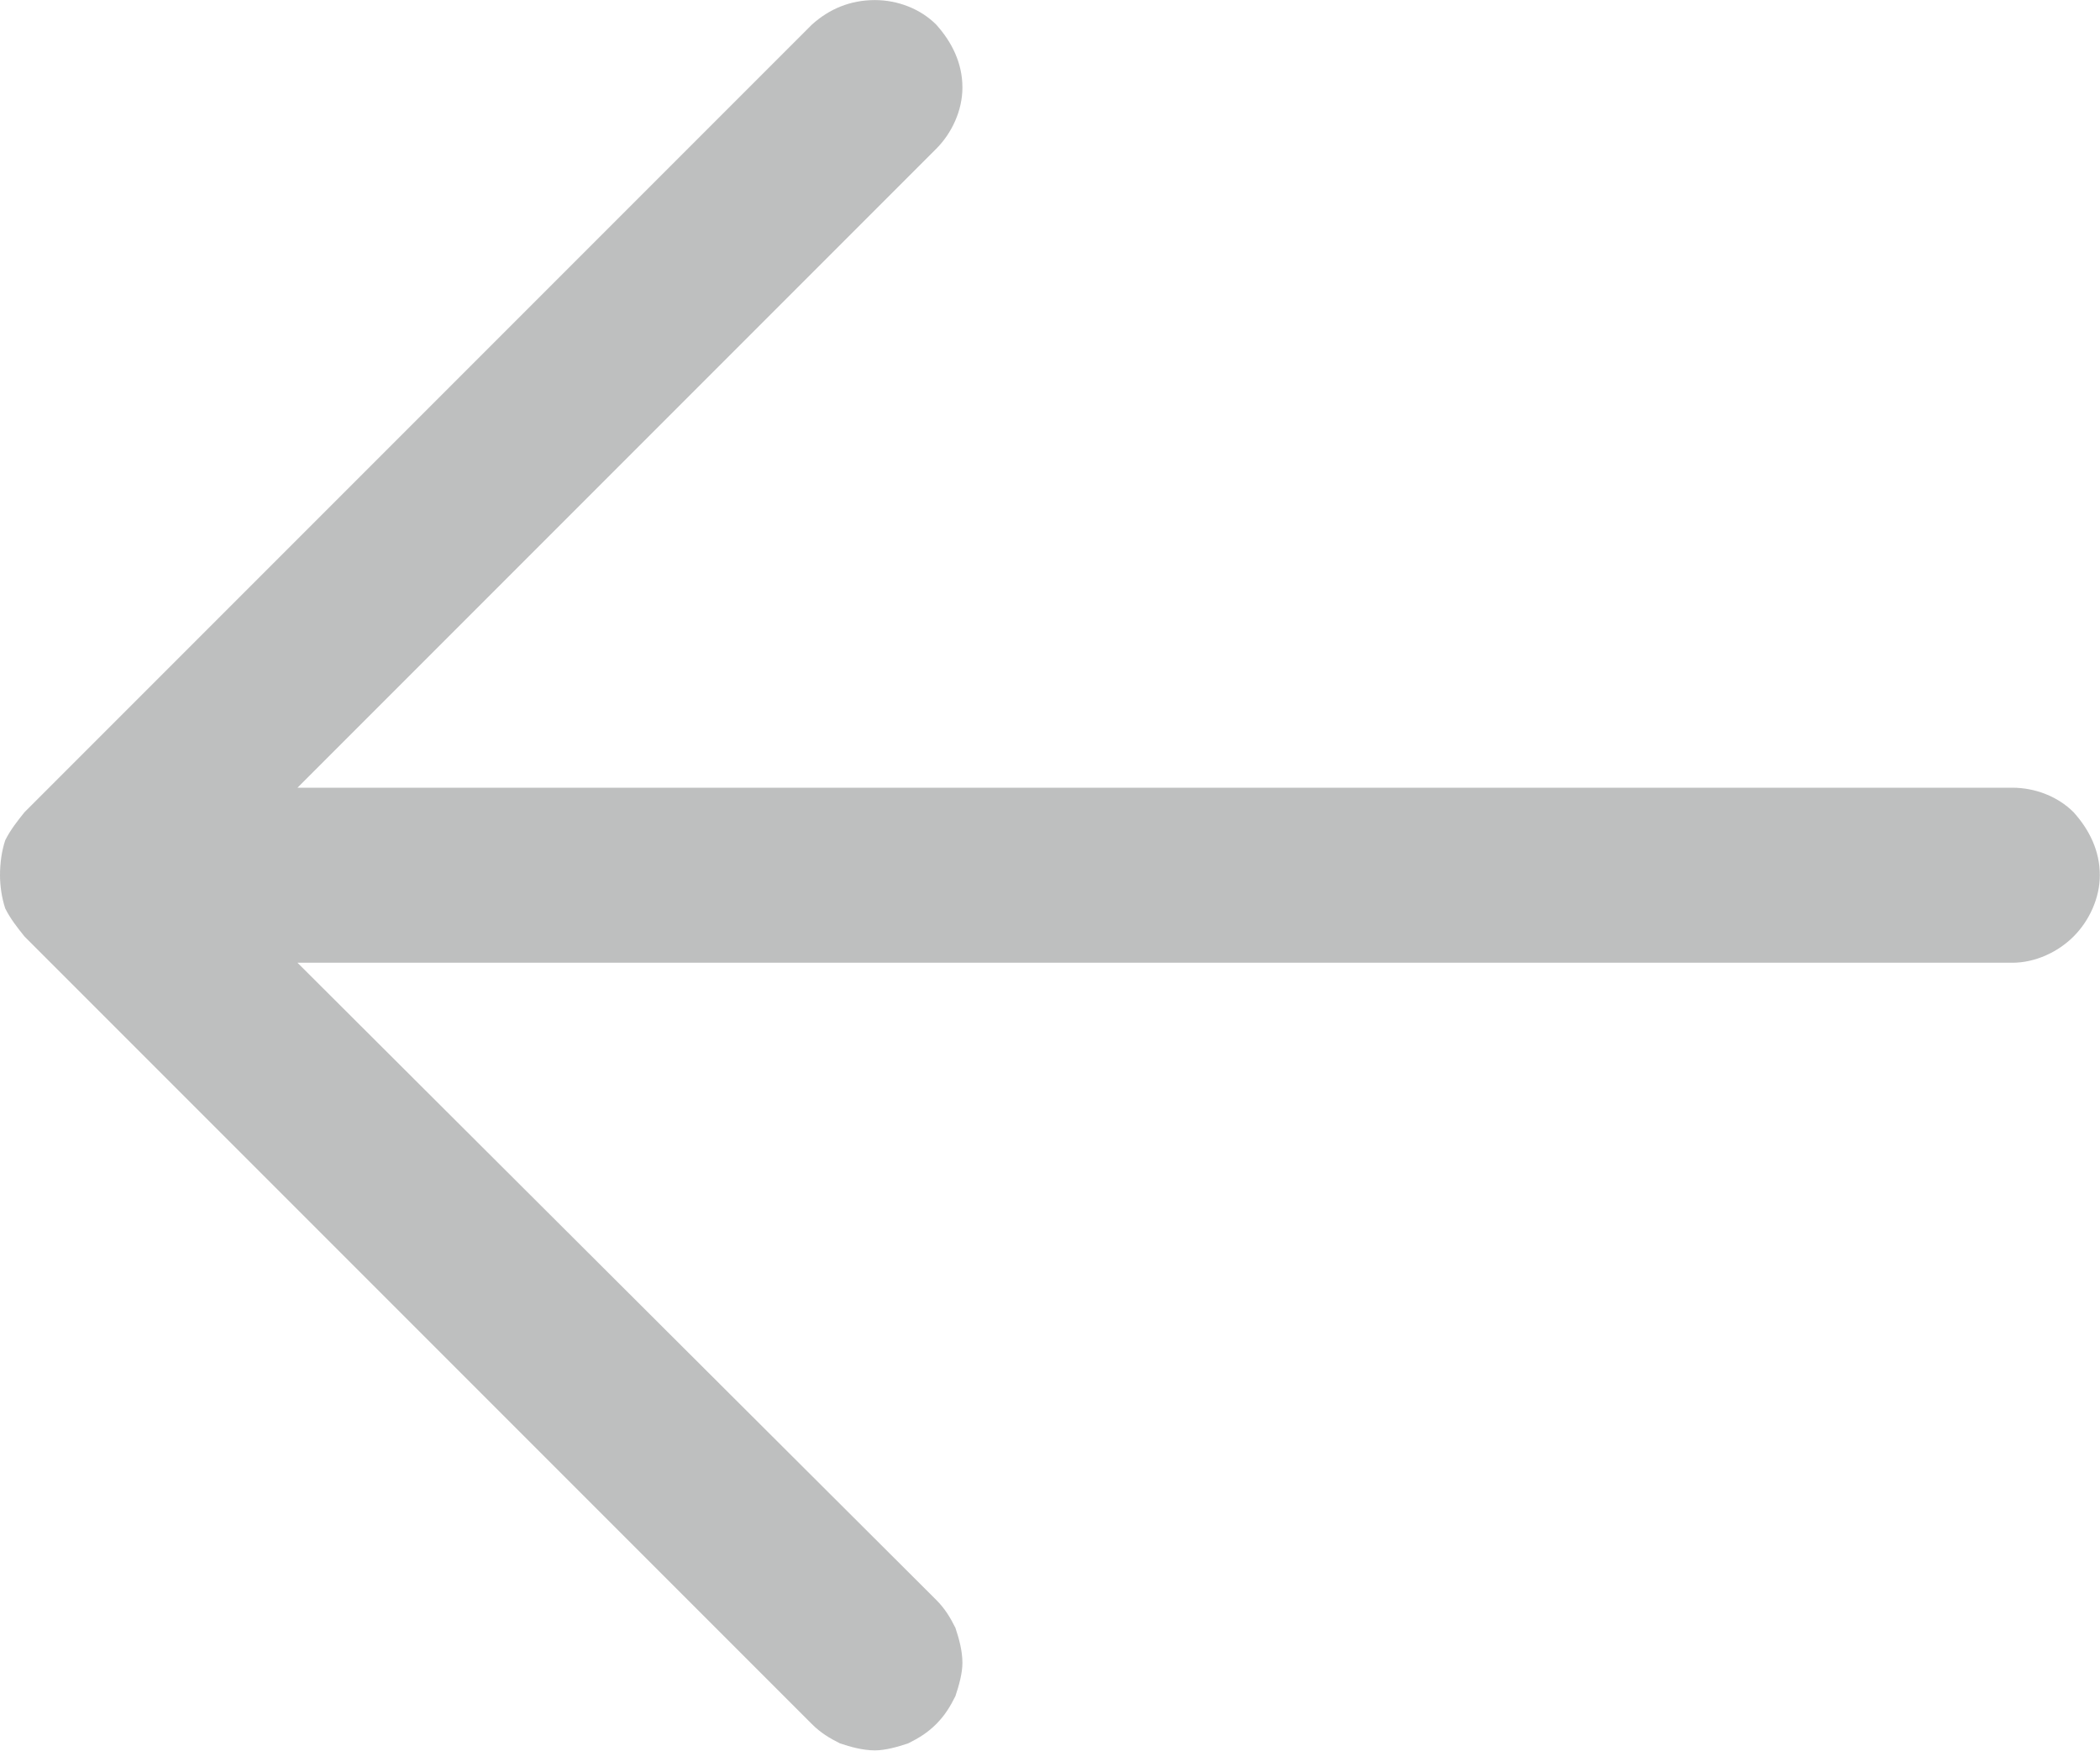 <svg width="12" height="10.001" viewBox="0 0 12.001 10.001" fill="none" xmlns="http://www.w3.org/2000/svg" xmlns:xlink="http://www.w3.org/1999/xlink">
	<desc>
			Created with Pixso.
	</desc>
	<defs/>
	<path id="Vector" d="M12 5C12 5.13 11.94 5.26 11.85 5.35C11.76 5.44 11.63 5.5 11.5 5.5L1.7 5.5L5.35 9.14C5.4 9.19 5.43 9.24 5.46 9.3C5.48 9.36 5.5 9.43 5.5 9.5C5.5 9.56 5.48 9.63 5.46 9.69C5.43 9.75 5.4 9.8 5.35 9.85C5.3 9.9 5.25 9.93 5.19 9.96C5.13 9.98 5.06 10 5 10C4.93 10 4.86 9.98 4.8 9.96C4.74 9.93 4.69 9.9 4.64 9.85L0.14 5.35C0.1 5.3 0.06 5.25 0.03 5.19C0.01 5.13 0 5.06 0 5C0 4.93 0.01 4.86 0.03 4.8C0.06 4.74 0.1 4.69 0.14 4.64L4.64 0.14C4.74 0.05 4.86 0 5 0C5.13 0 5.26 0.05 5.35 0.14C5.44 0.24 5.5 0.36 5.5 0.5C5.5 0.63 5.44 0.76 5.35 0.85L1.7 4.5L11.5 4.5C11.63 4.5 11.76 4.55 11.85 4.64C11.94 4.74 12 4.86 12 5Z" fill="#262828" fill-opacity="0.3" fill-rule="nonzero"/>
</svg>
